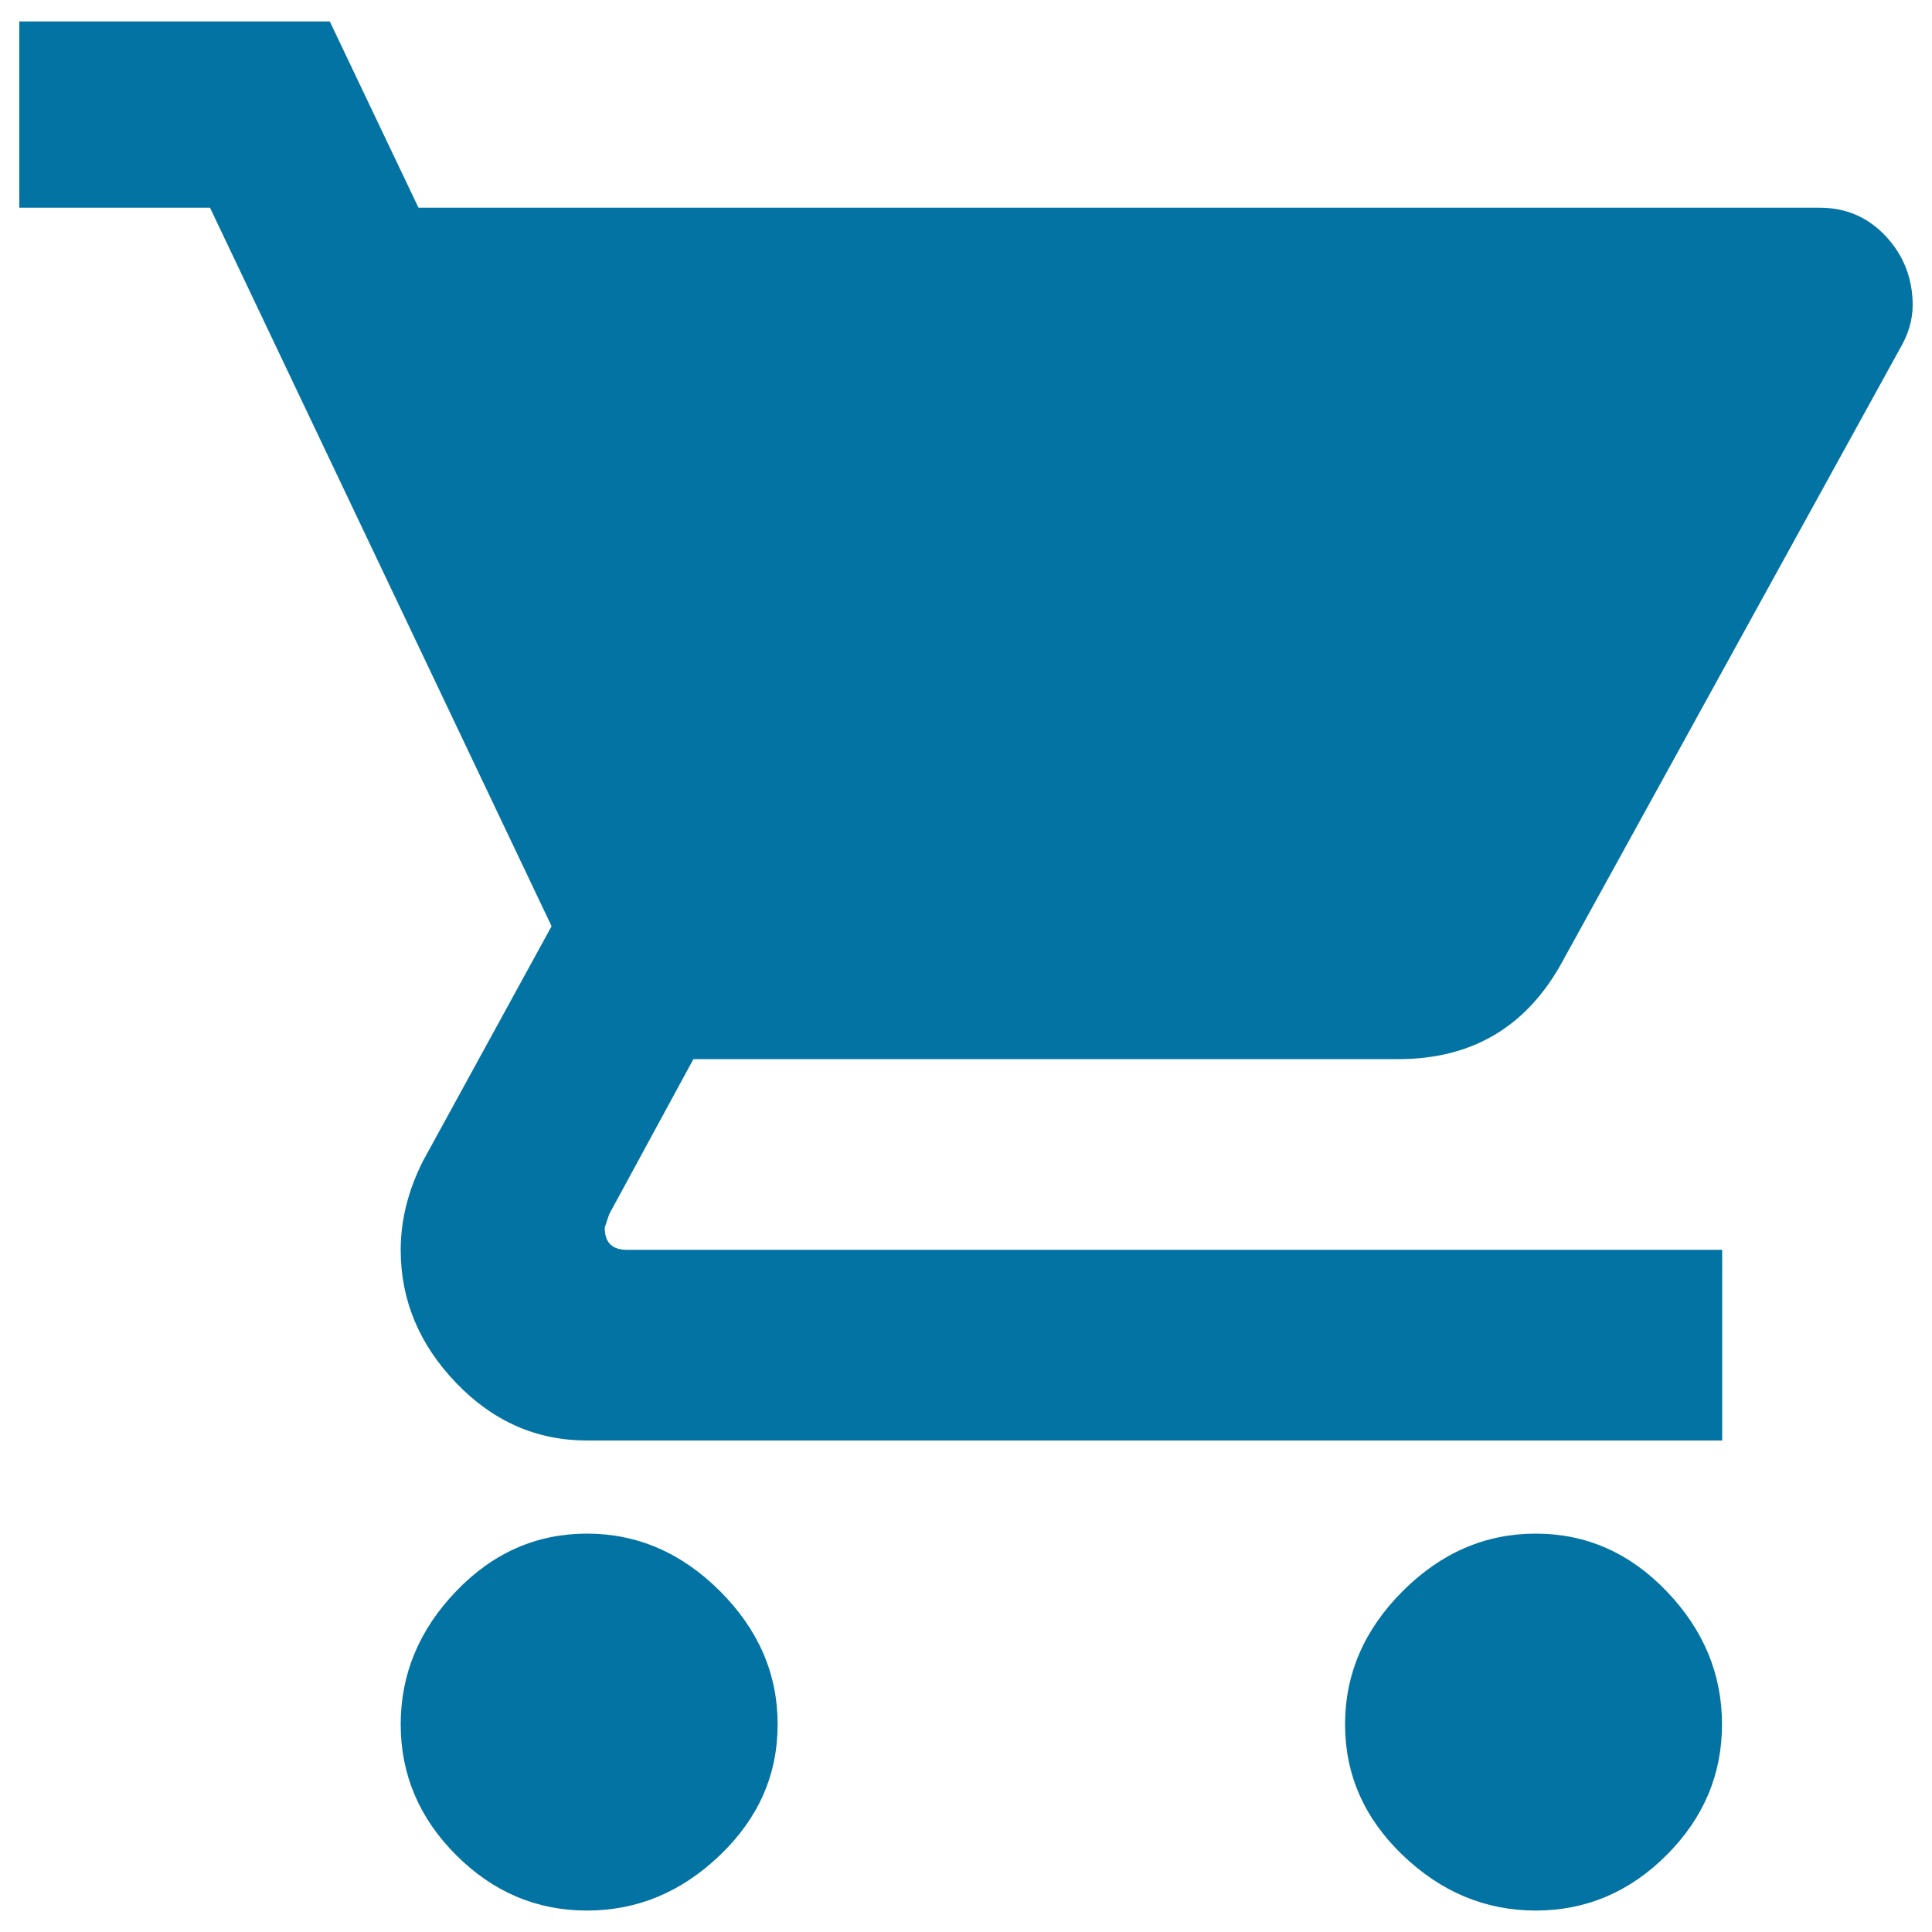 <svg xmlns="http://www.w3.org/2000/svg" viewBox="0 0 1000 1000" style="fill:#0273a2">
<title>Cart Shopping SVG icon</title>
<g><path d="M794.9,793.8c26,0,48.6,9.9,67.7,29.8s28.7,42.8,28.7,68.9s-9.6,48.6-28.7,67.7s-41.7,28.7-67.7,28.7s-49-9.6-68.9-28.7s-29.8-41.7-29.8-67.7s9.9-49,29.8-68.9S768.9,793.8,794.9,793.8z M10,11.1h160.7l45.9,96.4h725.2c13.8,0,25.2,5,34.4,14.9S990,144.3,990,158c0,7.6-2.3,15.3-6.9,23L808.7,497.7c-18.4,33.7-46.7,50.5-84.9,50.5H358.9l-43.6,80.3l-2.3,6.9c0,7.7,3.8,11.5,11.5,11.5h566.9v98.7H303.8c-26,0-48.6-9.9-67.7-29.8c-19.1-19.9-28.7-42.8-28.7-68.9c0-15.3,3.8-30.6,11.5-45.9l66.6-121.6L108.7,107.5H10V11.1z M303.8,793.8c26,0,49,9.9,68.9,29.8c19.9,19.9,29.8,42.8,29.8,68.9s-9.9,48.6-29.8,67.7c-19.9,19.1-42.8,28.7-68.9,28.7c-26,0-48.6-9.6-67.7-28.7s-28.7-41.7-28.7-67.7s9.6-49,28.7-68.9S277.8,793.8,303.8,793.8z"/></g>
</svg>